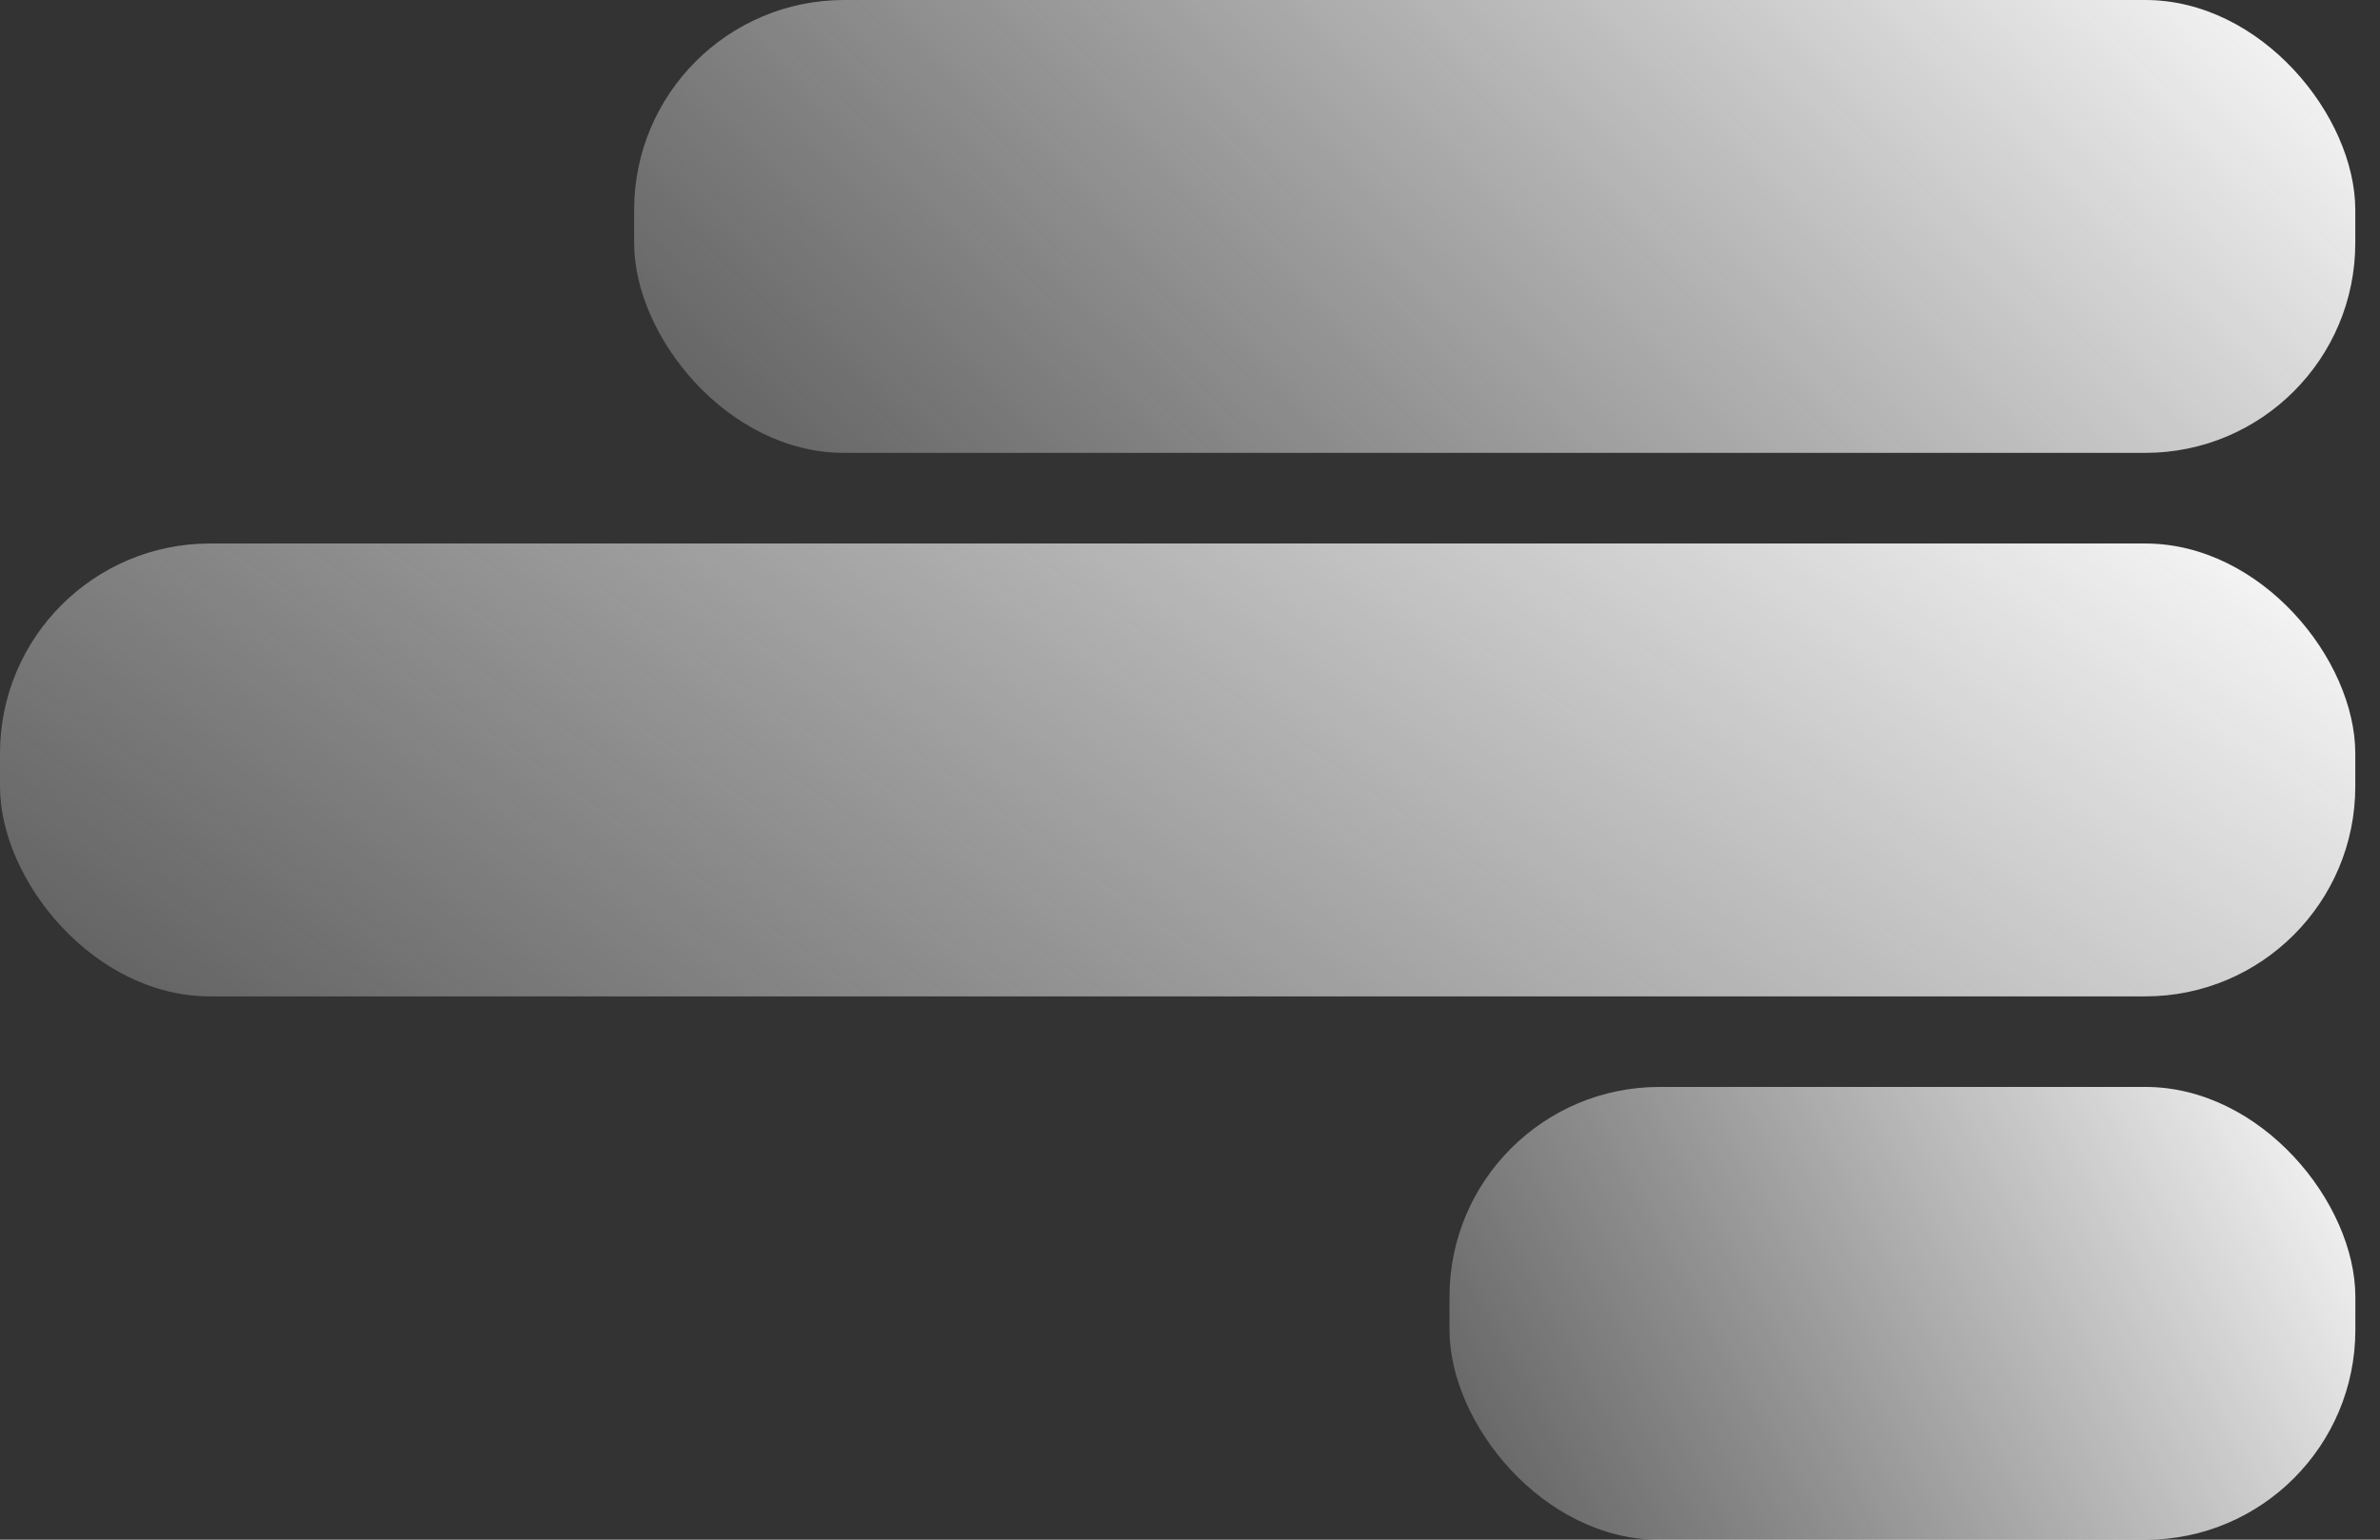 <svg width="34" height="22" viewBox="0 0 34 22" fill="none" xmlns="http://www.w3.org/2000/svg">
<rect x="0" y="0" width="34" height="22" fill="#333333" stroke="none"/>
<rect x="9.059" width="24.588" height="6.471" rx="3" fill="url(#paint0_linear_602_195)"/>
<rect y="7.766" width="33.647" height="6.471" rx="3" fill="url(#paint1_linear_602_195)"/>
<rect x="20.707" y="15.531" width="12.941" height="6.471" rx="3" fill="url(#paint2_linear_602_195)"/>
<defs>
<linearGradient id="paint0_linear_602_195" x1="33.174" y1="-0.952" x2="12.974" y2="20.181" gradientUnits="userSpaceOnUse">
<stop stop-color="white"/>
<stop offset="1" stop-color="#D9D9D9" stop-opacity="0"/>
</linearGradient>
<linearGradient id="paint1_linear_602_195" x1="33" y1="6.814" x2="14.014" y2="33.993" gradientUnits="userSpaceOnUse">
<stop stop-color="white"/>
<stop offset="1" stop-color="#D9D9D9" stop-opacity="0"/>
</linearGradient>
<linearGradient id="paint2_linear_602_195" x1="33.399" y1="14.58" x2="16.312" y2="23.988" gradientUnits="userSpaceOnUse">
<stop stop-color="white"/>
<stop offset="1" stop-color="#D9D9D9" stop-opacity="0"/>
</linearGradient>
</defs>
</svg>
